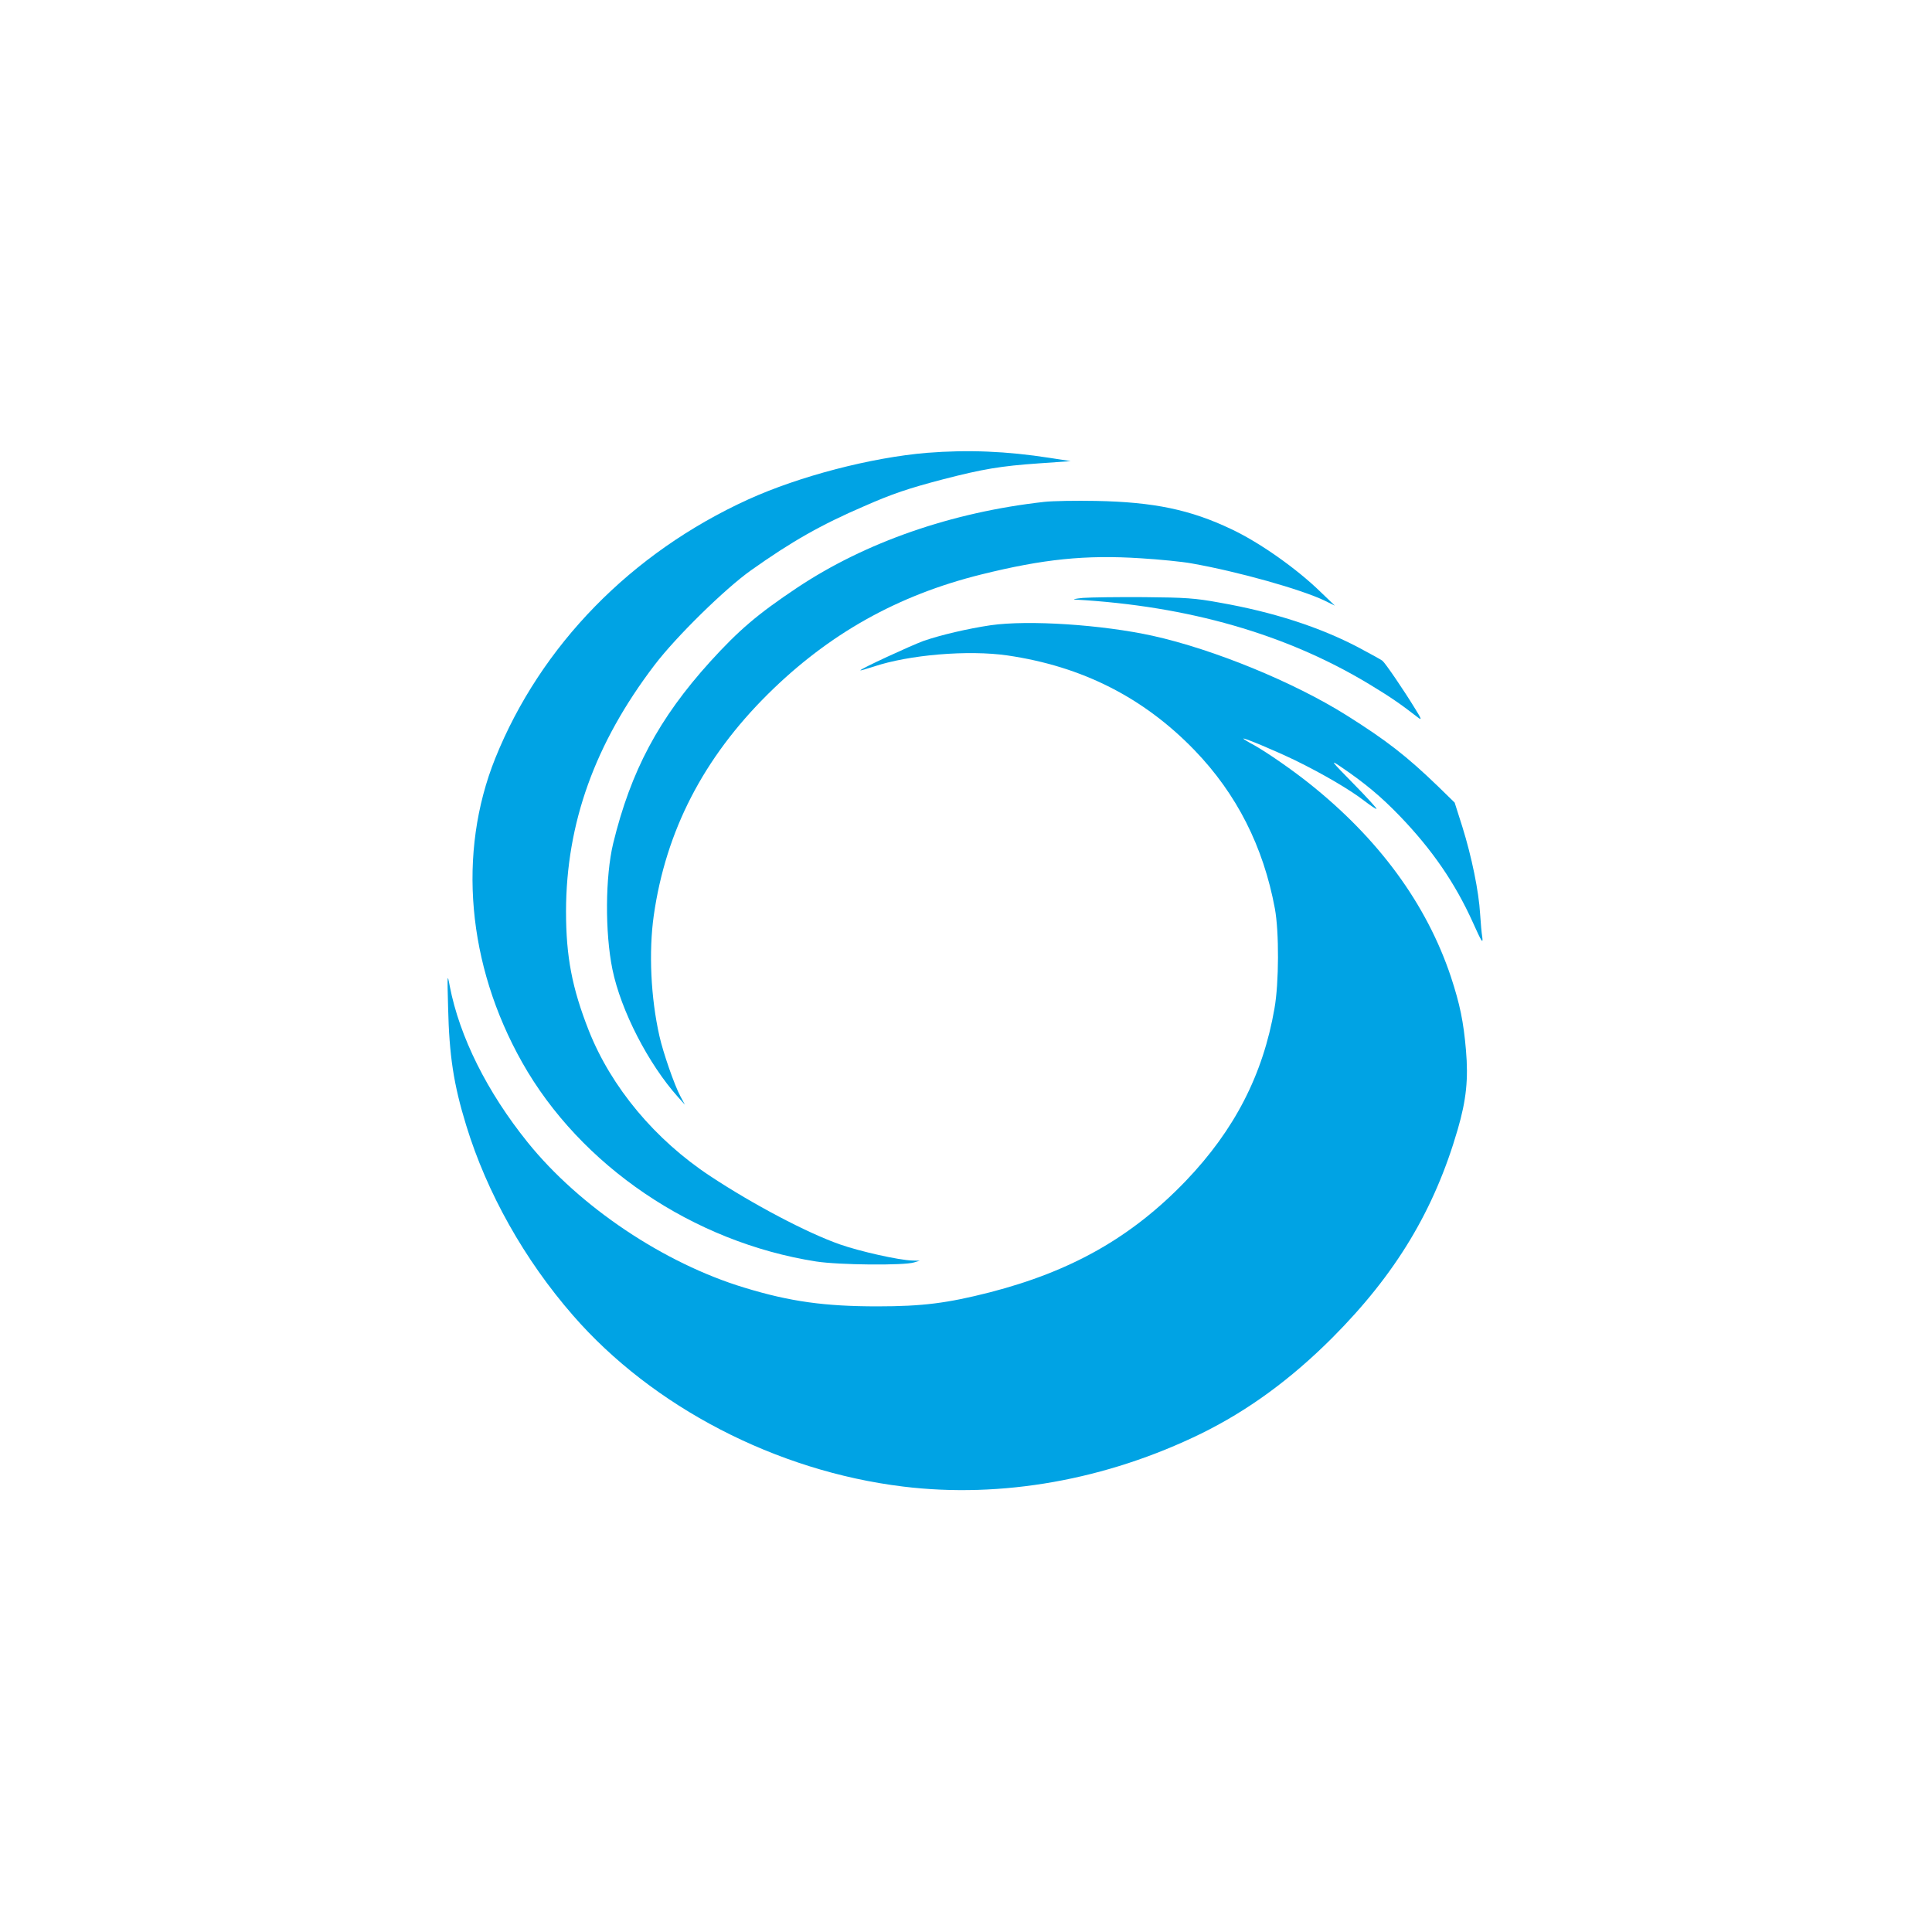 <?xml version="1.0" standalone="no"?>
<!DOCTYPE svg PUBLIC "-//W3C//DTD SVG 20010904//EN"
 "http://www.w3.org/TR/2001/REC-SVG-20010904/DTD/svg10.dtd">
<svg version="1.0" xmlns="http://www.w3.org/2000/svg"
 width="1024pt" height="1024pt" viewBox="0 0 1024 1024"
 preserveAspectRatio="xMidYMid meet">

<g transform="translate(0,1024) scale(0.1,-0.1)"
fill="#00a3e4" stroke="none">
<path d="M4914 7840 c-298 -25 -677 -124 -948 -247 -621 -283 -1100 -774
-1341 -1372 -201 -501 -149 -1094 142 -1611 309 -549 907 -954 1558 -1056 122
-19 467 -22 520 -5 l30 9 -40 1 c-71 2 -277 48 -385 86 -173 61 -458 211 -685
361 -293 193 -525 471 -644 771 -89 226 -121 392 -121 633 1 467 153 890 469
1305 114 150 373 404 511 502 214 152 372 242 600 340 150 66 233 94 420 143
209 54 304 70 505 84 l170 12 -110 17 c-231 36 -434 44 -651 27z"/>
<path d="M5535 7580 c-492 -55 -948 -214 -1310 -455 -211 -141 -308 -224 -461
-392 -273 -302 -420 -578 -514 -963 -42 -175 -44 -473 -4 -668 45 -219 191
-502 348 -677 l36 -40 -24 45 c-31 57 -92 233 -111 319 -46 204 -57 446 -30
638 64 449 263 835 605 1174 322 319 687 524 1130 634 330 82 553 105 847 86
98 -6 219 -18 268 -27 245 -43 583 -138 707 -198 l53 -26 -75 72 c-128 125
-326 264 -473 333 -218 104 -412 144 -717 150 -107 2 -231 0 -275 -5z"/>
<path d="M5740 7071 c-41 -4 -59 -8 -40 -9 599 -34 1117 -183 1555 -447 114
-69 164 -103 262 -179 20 -15 17 -6 -18 50 -58 95 -156 239 -172 252 -6 5 -64
37 -128 71 -204 107 -450 187 -735 237 -131 24 -180 27 -399 29 -137 1 -284
-1 -325 -4z"/>
<path d="M5250 6926 c-121 -18 -266 -52 -355 -83 -68 -25 -335 -148 -335 -156
0 -2 30 7 68 19 189 64 505 90 712 60 396 -58 721 -223 991 -502 224 -232 365
-511 426 -839 23 -124 22 -395 -2 -530 -61 -352 -212 -644 -469 -913 -287
-299 -606 -480 -1041 -592 -224 -57 -355 -74 -595 -74 -277 0 -462 25 -704 99
-427 129 -875 430 -1149 770 -216 268 -361 560 -413 827 -13 71 -14 69 -9
-112 6 -255 29 -407 96 -625 110 -359 309 -712 566 -1007 422 -485 1077 -825
1749 -907 522 -64 1078 35 1581 281 246 121 473 286 694 507 337 338 541 677
665 1104 46 158 57 268 44 420 -13 152 -32 244 -80 390 -129 386 -383 733
-755 1028 -91 72 -215 158 -287 199 -32 17 -58 33 -58 35 0 7 167 -63 275
-115 147 -72 291 -156 368 -216 33 -25 61 -44 63 -41 2 2 -53 63 -123 134
-120 122 -124 128 -68 90 127 -86 214 -158 315 -263 171 -178 292 -354 386
-562 47 -105 56 -119 50 -76 -3 16 -8 70 -11 119 -7 121 -45 305 -94 462 l-41
129 -87 85 c-167 161 -273 244 -488 379 -279 175 -701 348 -1025 420 -268 59
-659 85 -860 56z"/>
</g>
</svg>
